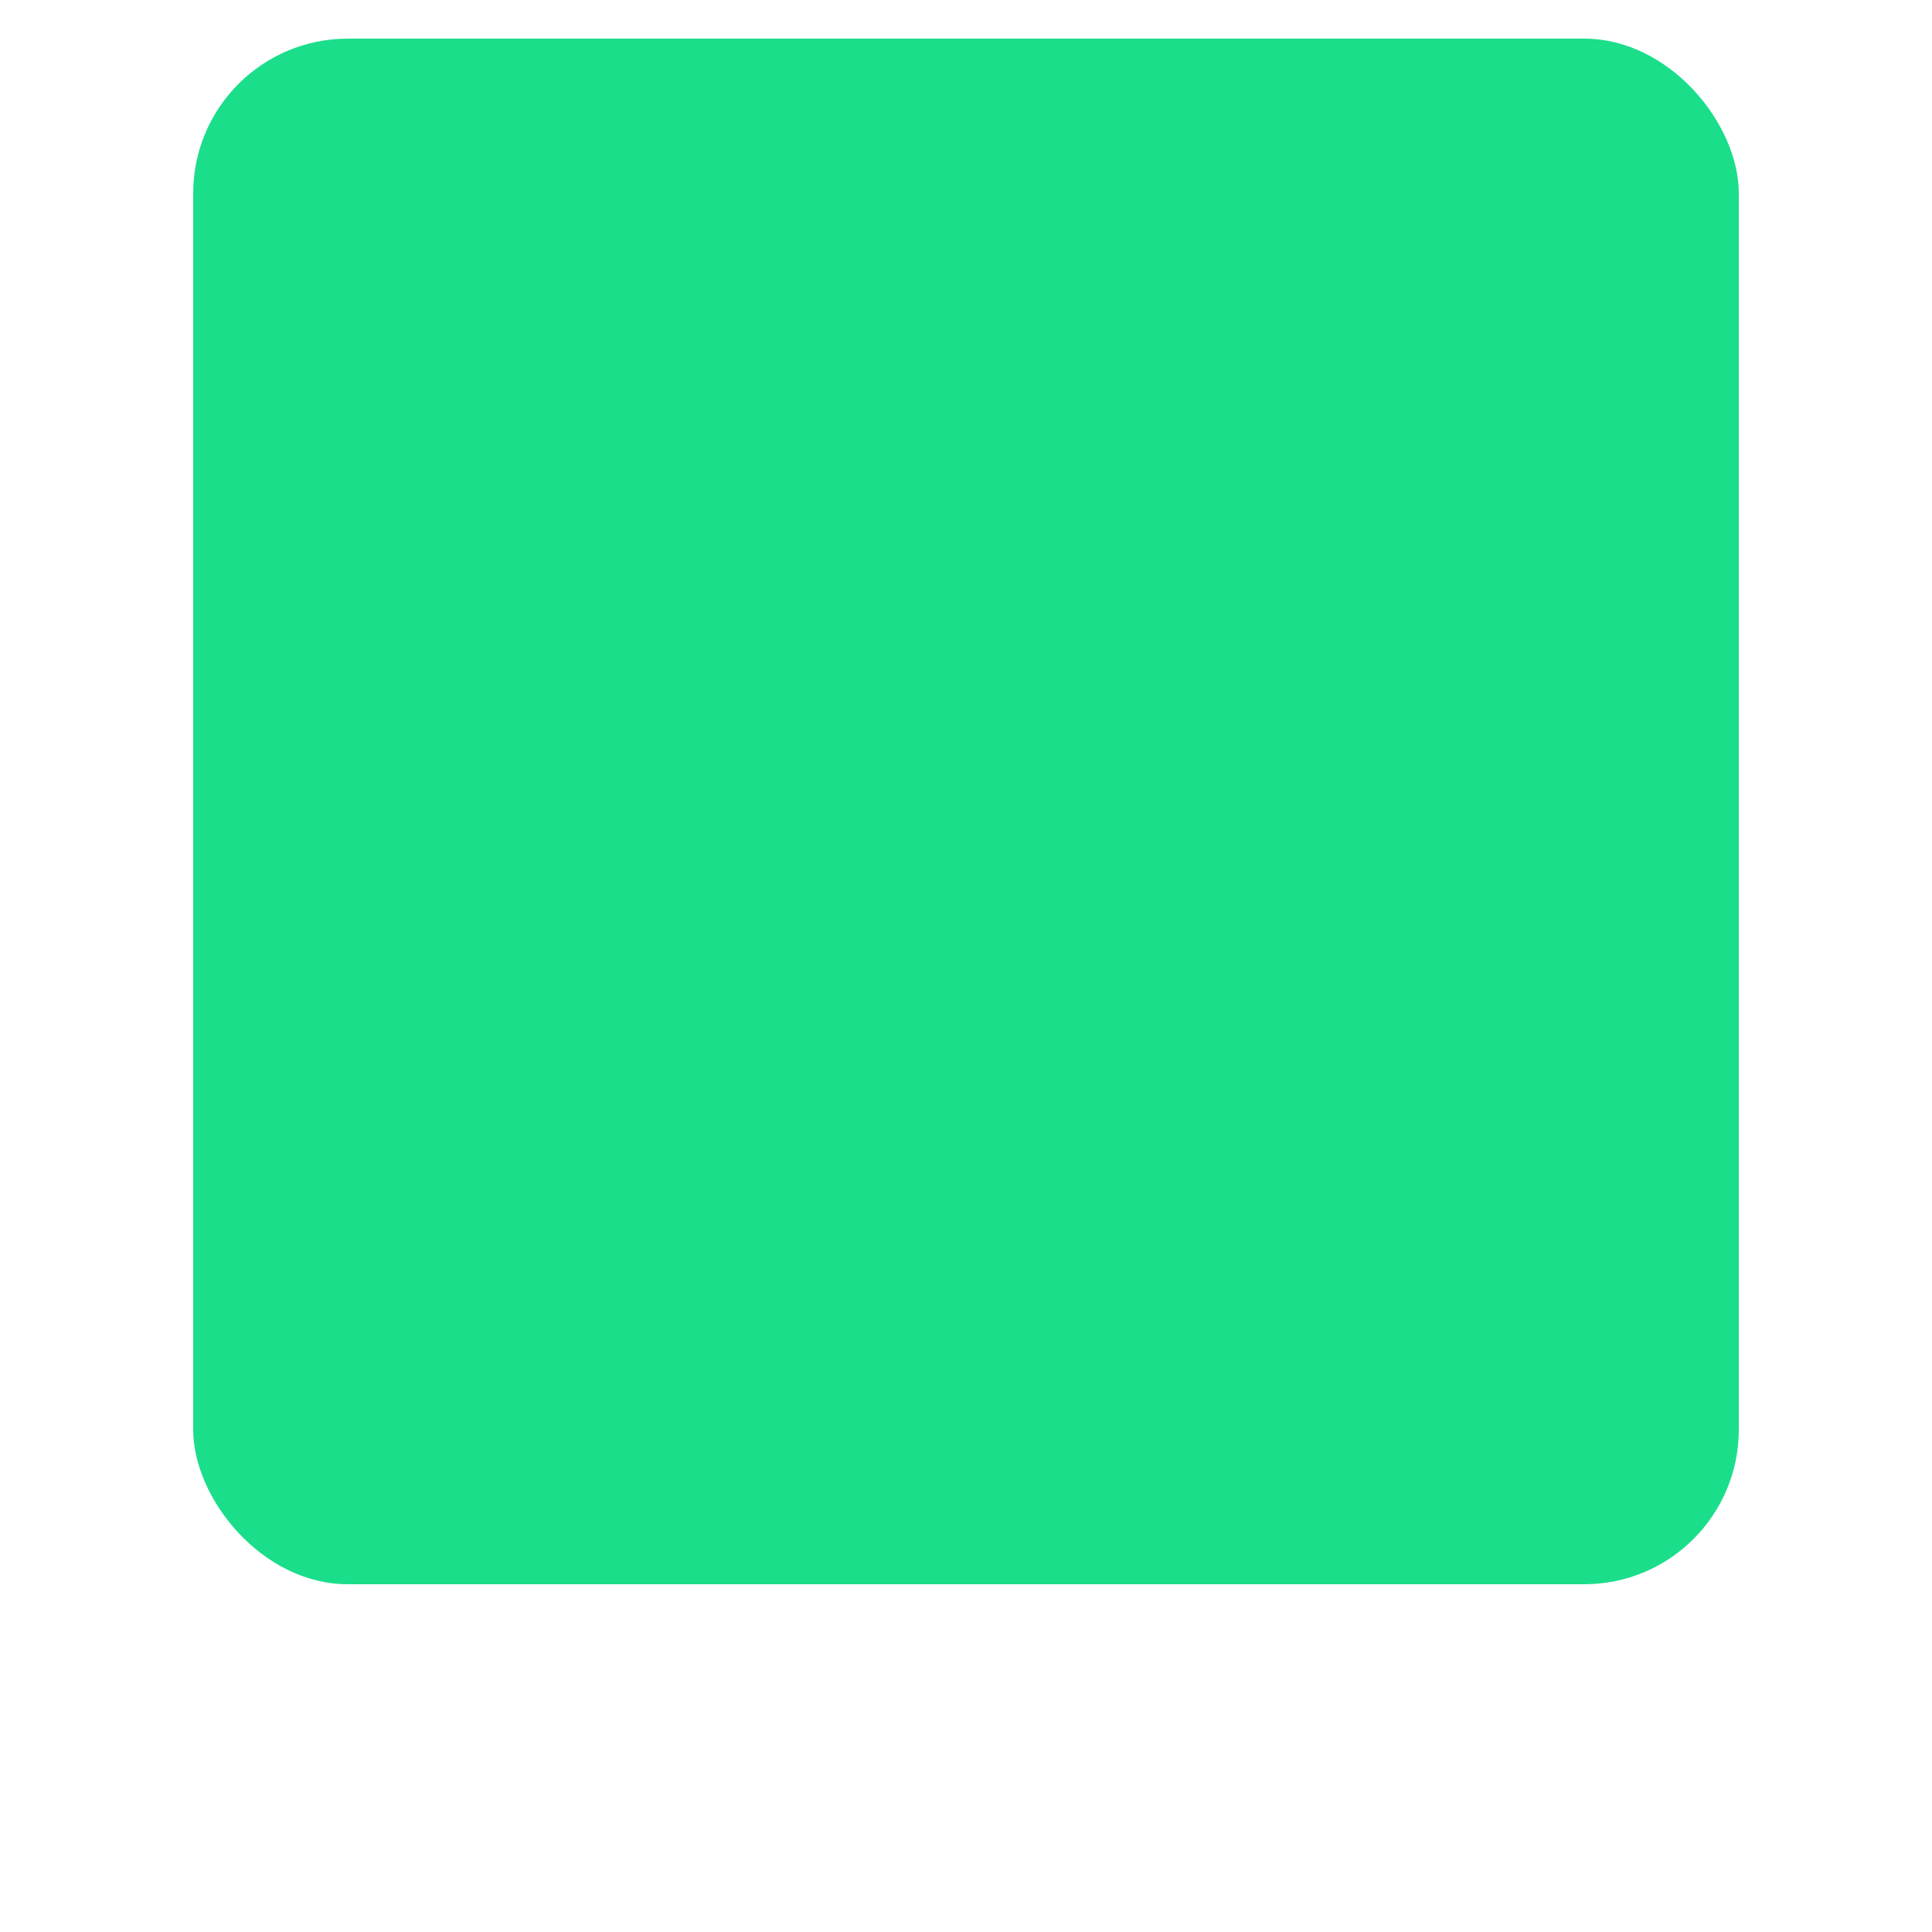 <svg xmlns="http://www.w3.org/2000/svg" width="100" height="100" viewBox="0 0 100 100" fill="none"><g filter="url(#filter0_d_1_201)"><rect x="10" y="2" width="80" height="80" rx="8" fill="#1BDE8B"></rect></g><defs><filter id="filter0_d_1_201" x="0" y="0" width="100" height="100" filterUnits="userSpaceOnUse" color-interpolation-filters="sRGB"><feGaussianBlur stdDeviation="9"></feGaussianBlur></filter></defs></svg>
